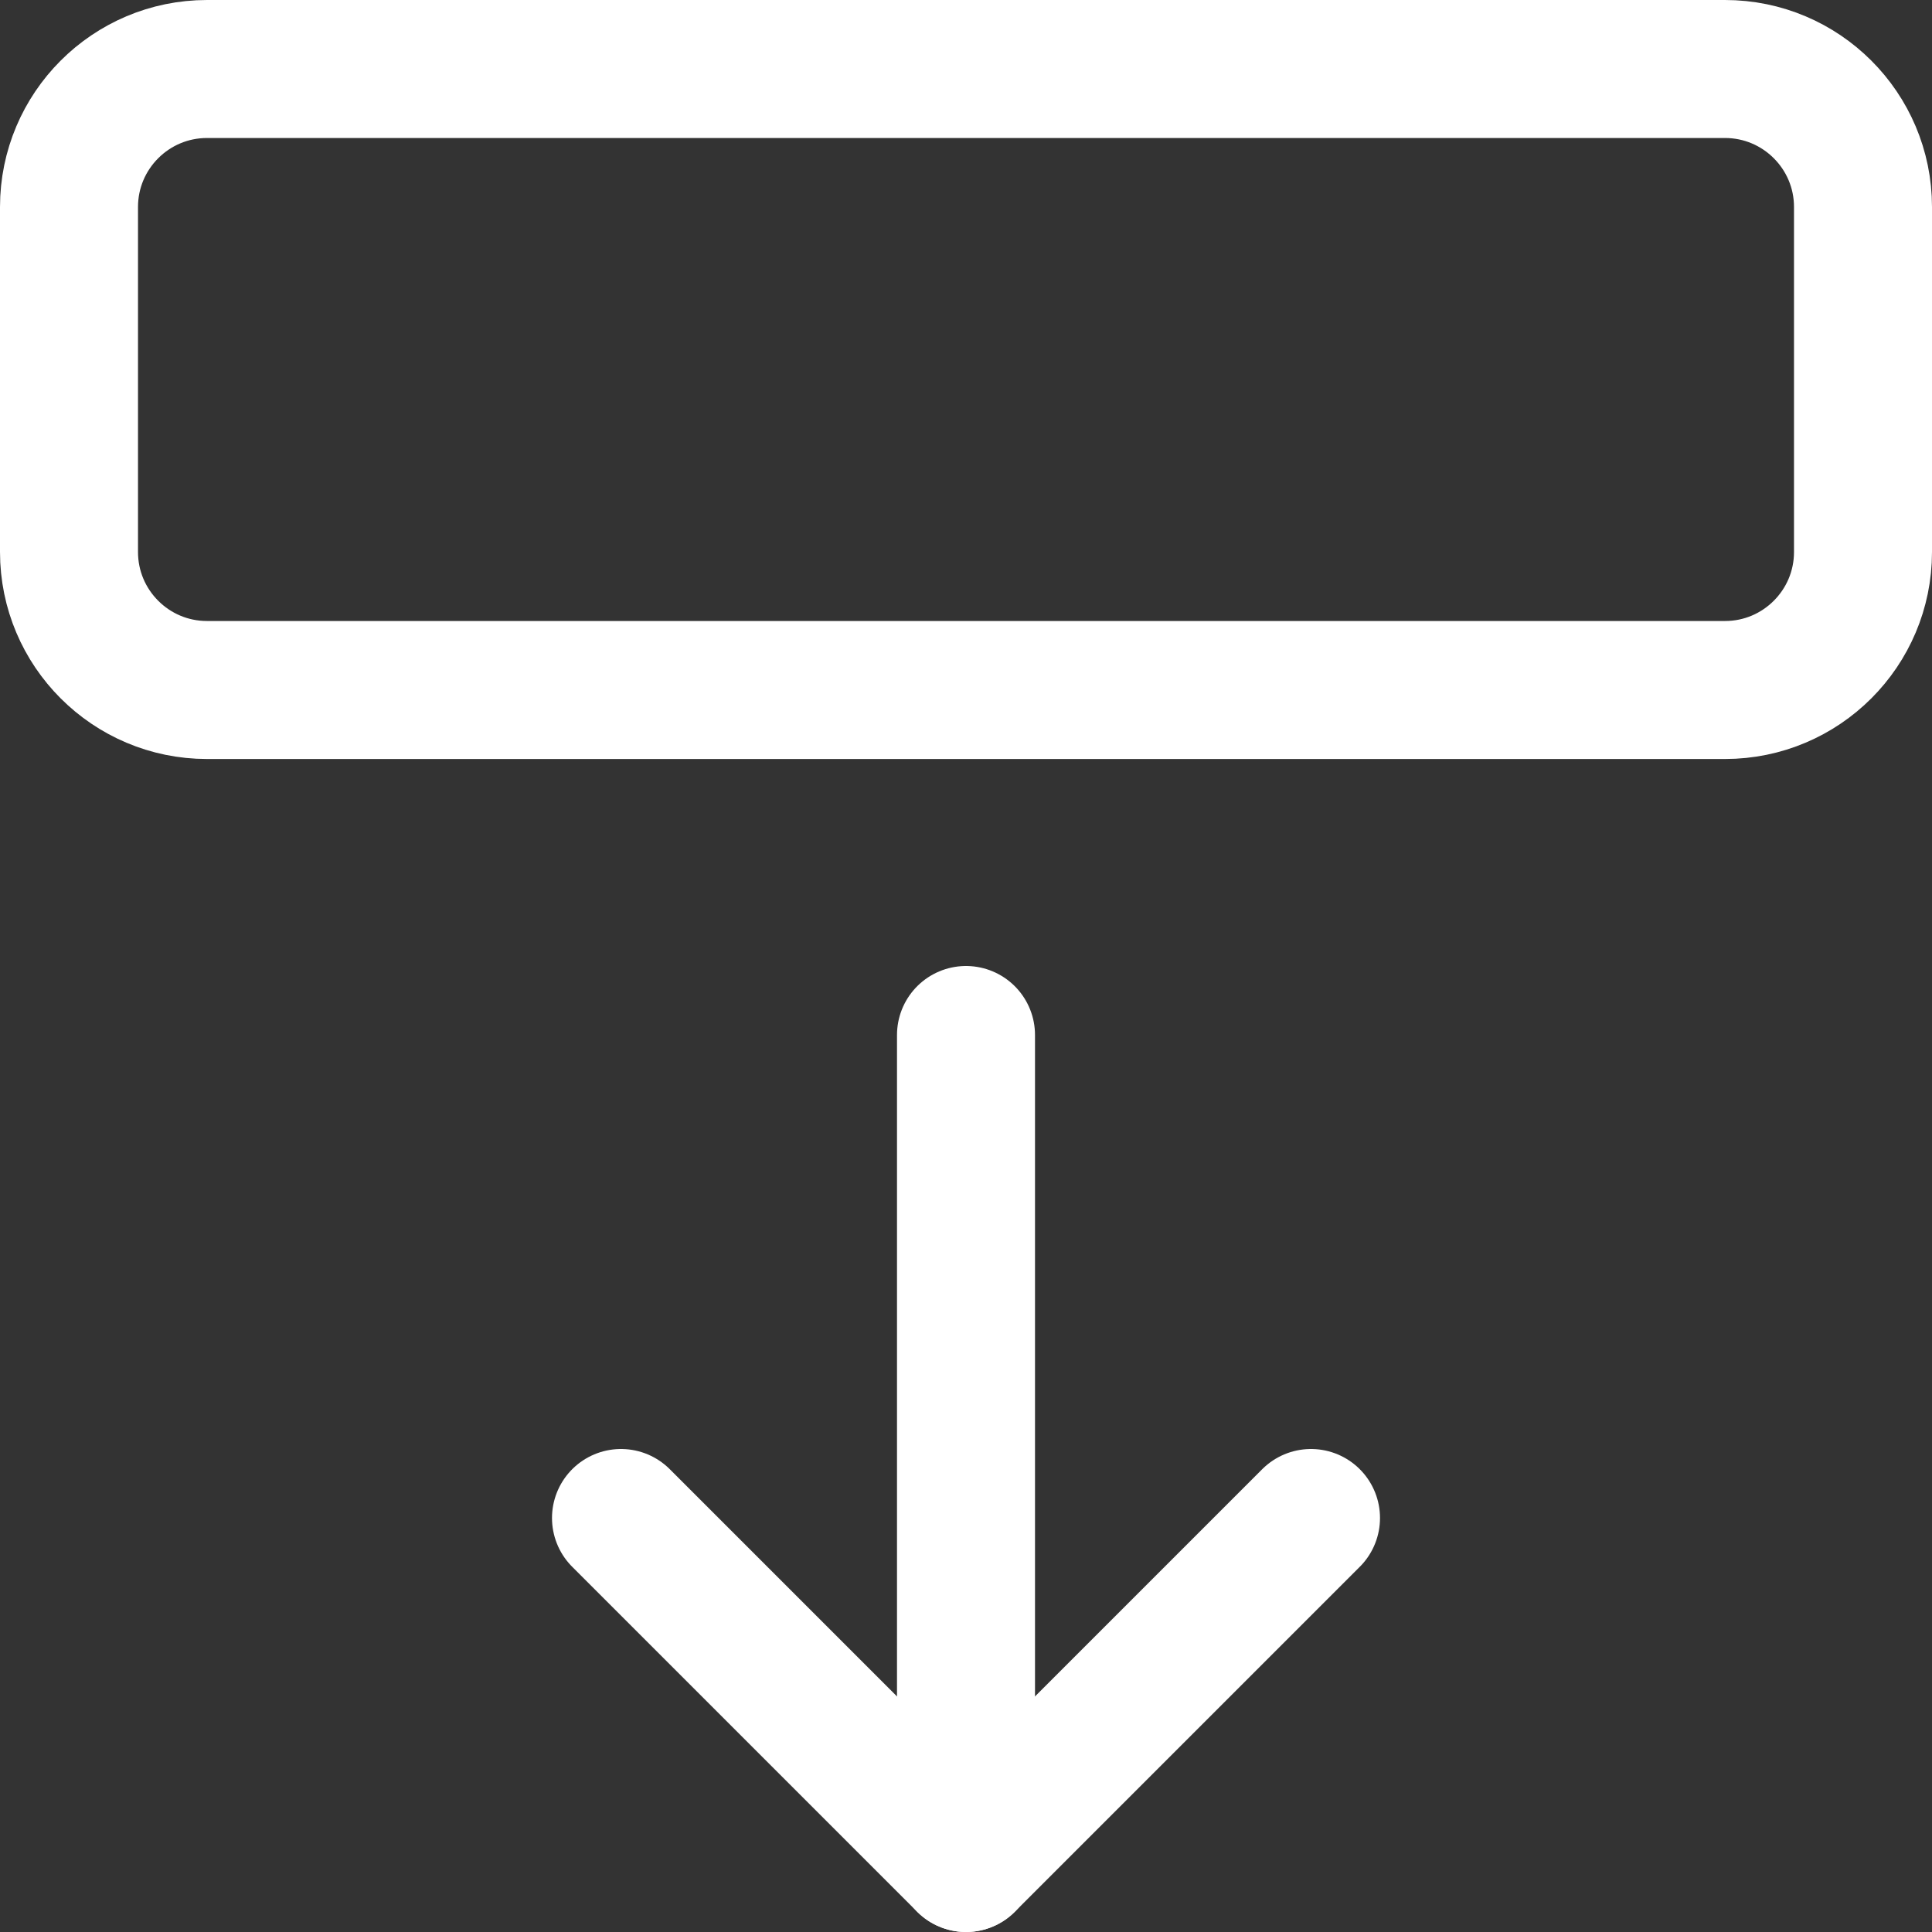 <?xml version="1.0" encoding="utf-8"?>
<svg xmlns="http://www.w3.org/2000/svg" width="14" height="14" viewBox="0 0 14 14" fill="none">
<rect x="0" y="0" width="14" height="14" fill="#333333" stroke="none"/>
<g clip-path="url(#clip0_2703_1651)">
<path d="M7 7.5V13.5" stroke="white" stroke-linecap="round" stroke-linejoin="round"/>
<path d="M4.5 11L7 13.5L9.5 11" stroke="white" stroke-linecap="round" stroke-linejoin="round"/>
<path d="M0.5 1.5L0.5 4C0.5 4.552 0.948 5 1.5 5L12.5 5C13.052 5 13.5 4.552 13.5 4V1.5C13.5 0.948 13.052 0.5 12.5 0.5L1.5 0.5C0.948 0.5 0.5 0.948 0.5 1.5Z" stroke="white" stroke-linecap="round" stroke-linejoin="round"/>
</g>
<defs>
<clipPath id="clip0_2703_1651">
<rect width="14" height="14" fill="white"/>
</clipPath>
</defs>
</svg>